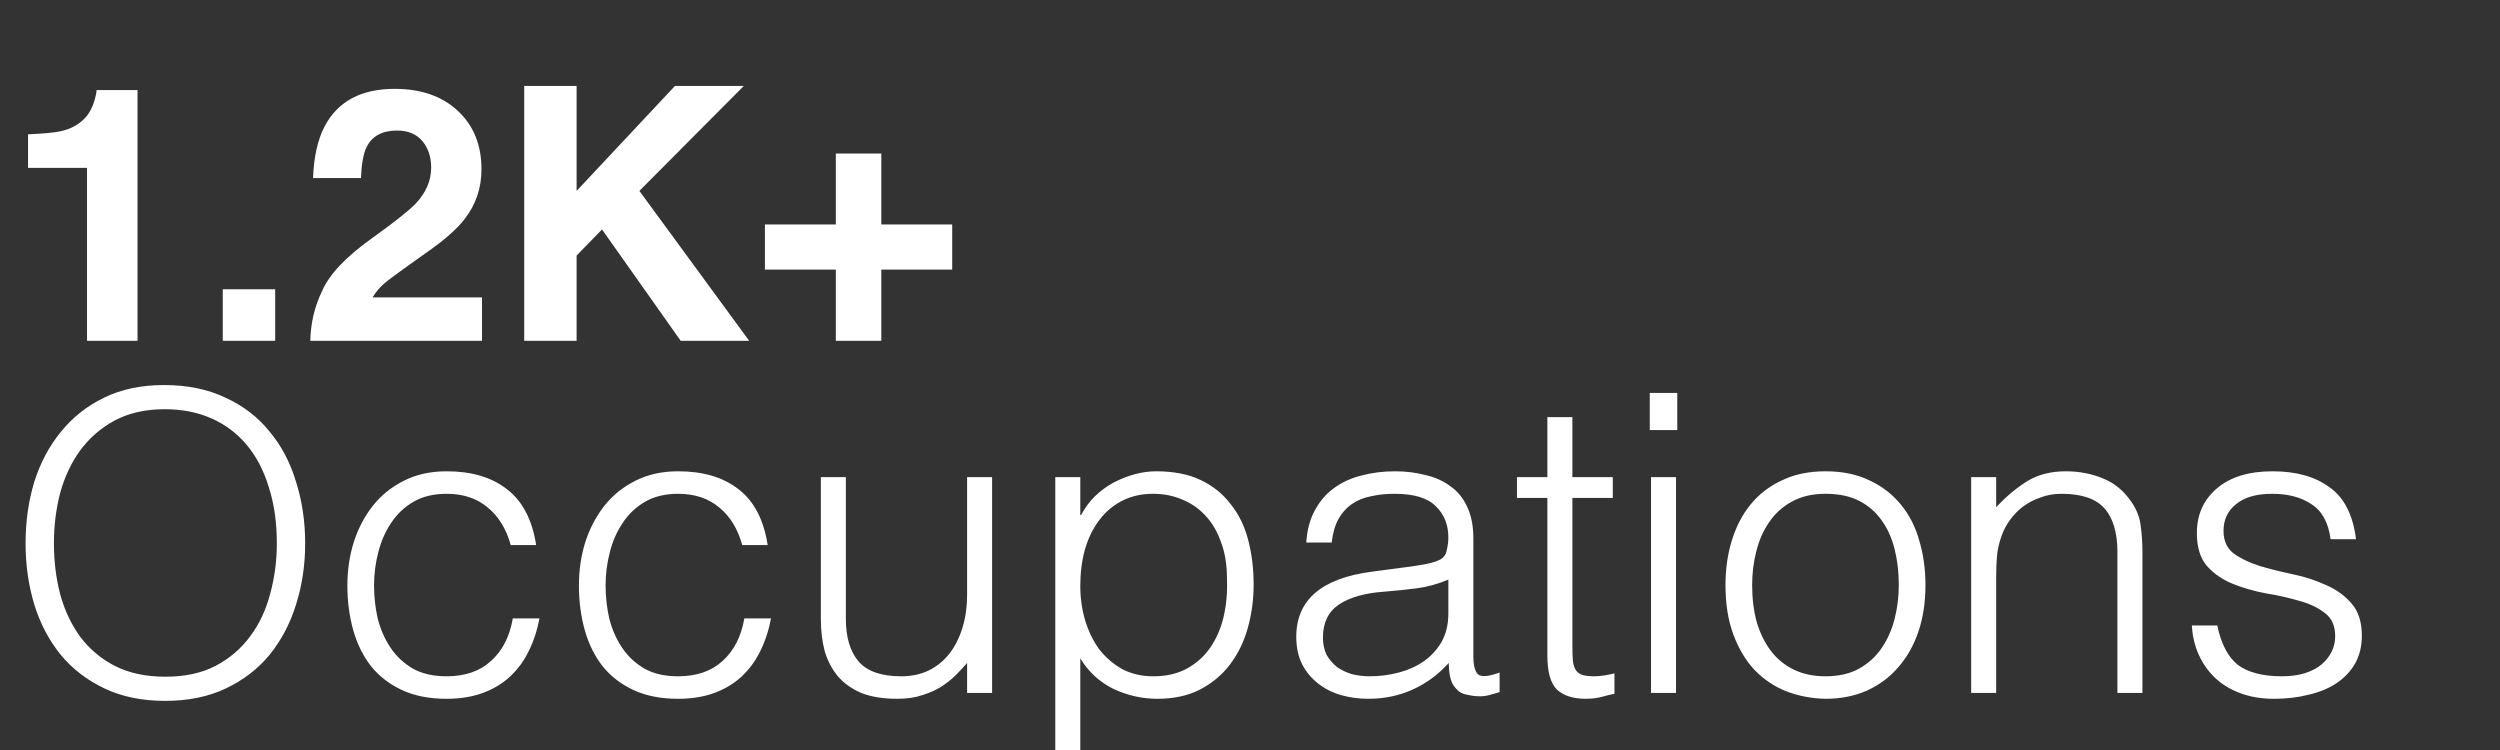 <svg width="120" height="36" viewBox="0 0 120 36" fill="none" xmlns="http://www.w3.org/2000/svg">
<rect x="0" y="0" width="120" height="36" fill="#333333" stroke="none"/>
<g clip-path="url(#clip0_1915_45868)">
<path d="M6.601 16.359H4.177V8.059H1.347V6.448C2.094 6.415 2.617 6.365 2.916 6.299C3.391 6.194 3.779 5.983 4.078 5.668C4.282 5.452 4.437 5.164 4.542 4.805C4.603 4.589 4.634 4.428 4.634 4.323H6.601V16.359ZM10.693 13.886H13.209V16.359H10.693V13.886ZM20.273 6.772C19.99 6.434 19.586 6.266 19.061 6.266C18.341 6.266 17.851 6.534 17.591 7.071C17.442 7.381 17.353 7.873 17.326 8.548H15.026C15.065 7.525 15.251 6.697 15.582 6.066C16.213 4.866 17.334 4.265 18.944 4.265C20.217 4.265 21.23 4.619 21.982 5.328C22.735 6.03 23.111 6.963 23.111 8.125C23.111 9.016 22.846 9.807 22.314 10.499C21.966 10.958 21.393 11.47 20.596 12.035L19.65 12.707C19.058 13.128 18.651 13.432 18.43 13.62C18.214 13.808 18.031 14.027 17.882 14.276H23.136V16.359H14.894C14.916 15.496 15.101 14.707 15.45 13.994C15.787 13.191 16.584 12.342 17.84 11.445C18.93 10.665 19.636 10.106 19.957 9.769C20.45 9.243 20.696 8.667 20.696 8.042C20.696 7.533 20.555 7.11 20.273 6.772ZM35.961 16.359H32.674L28.897 11.014L27.677 12.267V16.359H25.162V4.124H27.677V9.163L32.4 4.124H35.704L30.69 9.163L35.961 16.359ZM42.303 12.94V16.359H40.12V12.94H36.716V10.773H40.12V7.37H42.303V10.773H45.706V12.94H42.303Z" fill="white"/>
<path d="M1.228 26.082C1.228 25.028 1.368 24.042 1.648 23.122C1.941 22.202 2.368 21.402 2.928 20.722C3.488 20.028 4.181 19.482 5.008 19.082C5.835 18.682 6.788 18.482 7.868 18.482C8.988 18.482 9.968 18.682 10.808 19.082C11.661 19.468 12.368 20.008 12.928 20.702C13.501 21.382 13.928 22.188 14.208 23.122C14.501 24.042 14.648 25.028 14.648 26.082C14.648 27.122 14.501 28.102 14.208 29.022C13.928 29.928 13.508 30.728 12.948 31.422C12.388 32.102 11.688 32.642 10.848 33.042C10.008 33.442 9.035 33.642 7.928 33.642C6.821 33.642 5.848 33.442 5.008 33.042C4.168 32.642 3.468 32.102 2.908 31.422C2.348 30.728 1.928 29.928 1.648 29.022C1.368 28.102 1.228 27.122 1.228 26.082ZM7.948 32.482C8.881 32.482 9.681 32.308 10.348 31.962C11.028 31.602 11.581 31.128 12.008 30.542C12.448 29.955 12.768 29.275 12.968 28.502C13.181 27.728 13.288 26.922 13.288 26.082C13.288 25.082 13.161 24.188 12.908 23.402C12.668 22.602 12.315 21.922 11.848 21.362C11.381 20.802 10.815 20.375 10.148 20.082C9.481 19.788 8.735 19.642 7.908 19.642C6.988 19.642 6.188 19.822 5.508 20.182C4.841 20.542 4.288 21.022 3.848 21.622C3.421 22.208 3.101 22.888 2.888 23.662C2.688 24.435 2.588 25.242 2.588 26.082C2.588 26.935 2.688 27.748 2.888 28.522C3.101 29.295 3.421 29.975 3.848 30.562C4.288 31.148 4.841 31.615 5.508 31.962C6.188 32.308 7.001 32.482 7.948 32.482ZM24.514 26.162C24.301 25.388 23.934 24.788 23.414 24.362C22.894 23.922 22.234 23.702 21.434 23.702C20.821 23.702 20.294 23.828 19.854 24.082C19.414 24.335 19.054 24.675 18.774 25.102C18.494 25.515 18.288 25.988 18.154 26.522C18.021 27.042 17.954 27.568 17.954 28.102C17.954 28.648 18.014 29.182 18.134 29.702C18.268 30.222 18.474 30.688 18.754 31.102C19.034 31.515 19.394 31.848 19.834 32.102C20.274 32.342 20.808 32.462 21.434 32.462C22.328 32.462 23.041 32.215 23.574 31.722C24.121 31.228 24.468 30.548 24.614 29.682H25.894C25.788 30.255 25.614 30.782 25.374 31.262C25.148 31.728 24.848 32.135 24.474 32.482C24.114 32.815 23.681 33.075 23.174 33.262C22.668 33.448 22.088 33.542 21.434 33.542C20.608 33.542 19.894 33.402 19.294 33.122C18.694 32.842 18.201 32.462 17.814 31.982C17.428 31.488 17.141 30.908 16.954 30.242C16.768 29.575 16.674 28.862 16.674 28.102C16.674 27.382 16.774 26.695 16.974 26.042C17.188 25.375 17.494 24.788 17.894 24.282C18.294 23.775 18.788 23.375 19.374 23.082C19.974 22.775 20.661 22.622 21.434 22.622C22.634 22.622 23.601 22.908 24.334 23.482C25.081 24.055 25.548 24.948 25.734 26.162H24.514ZM35.628 26.162C35.414 25.388 35.048 24.788 34.528 24.362C34.008 23.922 33.348 23.702 32.548 23.702C31.934 23.702 31.408 23.828 30.968 24.082C30.528 24.335 30.168 24.675 29.888 25.102C29.608 25.515 29.401 25.988 29.268 26.522C29.134 27.042 29.068 27.568 29.068 28.102C29.068 28.648 29.128 29.182 29.248 29.702C29.381 30.222 29.588 30.688 29.868 31.102C30.148 31.515 30.508 31.848 30.948 32.102C31.388 32.342 31.921 32.462 32.548 32.462C33.441 32.462 34.154 32.215 34.688 31.722C35.234 31.228 35.581 30.548 35.728 29.682H37.008C36.901 30.255 36.728 30.782 36.488 31.262C36.261 31.728 35.961 32.135 35.588 32.482C35.228 32.815 34.794 33.075 34.288 33.262C33.781 33.448 33.201 33.542 32.548 33.542C31.721 33.542 31.008 33.402 30.408 33.122C29.808 32.842 29.314 32.462 28.928 31.982C28.541 31.488 28.254 30.908 28.068 30.242C27.881 29.575 27.788 28.862 27.788 28.102C27.788 27.382 27.888 26.695 28.088 26.042C28.301 25.375 28.608 24.788 29.008 24.282C29.408 23.775 29.901 23.375 30.488 23.082C31.088 22.775 31.774 22.622 32.548 22.622C33.748 22.622 34.714 22.908 35.448 23.482C36.194 24.055 36.661 24.948 36.848 26.162H35.628ZM46.421 22.902H47.621V33.262H46.421V31.822C46.261 32.008 46.081 32.202 45.881 32.402C45.681 32.602 45.448 32.788 45.181 32.962C44.928 33.122 44.628 33.255 44.281 33.362C43.934 33.482 43.534 33.542 43.081 33.542C42.388 33.542 41.808 33.448 41.341 33.262C40.874 33.062 40.494 32.788 40.201 32.442C39.921 32.095 39.714 31.695 39.581 31.242C39.461 30.775 39.401 30.268 39.401 29.722V22.902H40.601V29.702C40.601 30.595 40.808 31.282 41.221 31.762C41.634 32.228 42.314 32.462 43.261 32.462C43.754 32.462 44.194 32.368 44.581 32.182C44.981 31.982 45.314 31.708 45.581 31.362C45.848 31.015 46.054 30.602 46.201 30.122C46.348 29.642 46.421 29.115 46.421 28.542V22.902ZM51.854 28.122C51.854 28.708 51.934 29.268 52.094 29.802C52.254 30.322 52.481 30.782 52.774 31.182C53.081 31.568 53.448 31.882 53.874 32.122C54.314 32.348 54.808 32.462 55.354 32.462C55.968 32.462 56.501 32.342 56.954 32.102C57.421 31.848 57.801 31.508 58.094 31.082C58.388 30.655 58.601 30.162 58.734 29.602C58.868 29.028 58.921 28.415 58.894 27.762C58.894 27.108 58.801 26.535 58.614 26.042C58.441 25.535 58.194 25.108 57.874 24.762C57.554 24.415 57.181 24.155 56.754 23.982C56.328 23.795 55.861 23.702 55.354 23.702C54.794 23.702 54.294 23.815 53.854 24.042C53.414 24.268 53.048 24.582 52.754 24.982C52.461 25.368 52.234 25.835 52.074 26.382C51.928 26.915 51.854 27.495 51.854 28.122ZM51.854 37.342H50.654V22.902H51.854V24.722H51.894C52.068 24.388 52.288 24.088 52.554 23.822C52.834 23.555 53.134 23.335 53.454 23.162C53.788 22.988 54.128 22.855 54.474 22.762C54.821 22.668 55.161 22.622 55.494 22.622C56.334 22.622 57.048 22.762 57.634 23.042C58.221 23.322 58.701 23.708 59.074 24.202C59.461 24.682 59.741 25.255 59.914 25.922C60.088 26.588 60.174 27.302 60.174 28.062C60.174 28.782 60.081 29.475 59.894 30.142C59.708 30.808 59.421 31.395 59.034 31.902C58.661 32.395 58.181 32.795 57.594 33.102C57.021 33.395 56.341 33.542 55.554 33.542C54.821 33.542 54.114 33.382 53.434 33.062C52.768 32.728 52.241 32.242 51.854 31.602V37.342ZM69.521 27.822C69.014 28.035 68.501 28.175 67.981 28.242C67.461 28.308 66.941 28.362 66.421 28.402C65.501 28.468 64.781 28.675 64.261 29.022C63.754 29.368 63.501 29.895 63.501 30.602C63.501 30.922 63.561 31.202 63.681 31.442C63.814 31.668 63.981 31.862 64.181 32.022C64.394 32.168 64.634 32.282 64.901 32.362C65.181 32.428 65.461 32.462 65.741 32.462C66.221 32.462 66.687 32.402 67.141 32.282C67.594 32.162 67.994 31.982 68.341 31.742C68.701 31.488 68.987 31.175 69.201 30.802C69.414 30.415 69.521 29.962 69.521 29.442V27.822ZM67.501 27.222C67.727 27.195 67.994 27.155 68.301 27.102C68.621 27.048 68.881 26.975 69.081 26.882C69.281 26.788 69.401 26.635 69.441 26.422C69.494 26.195 69.521 25.988 69.521 25.802C69.521 25.188 69.321 24.688 68.921 24.302C68.534 23.902 67.874 23.702 66.941 23.702C66.527 23.702 66.147 23.742 65.801 23.822C65.454 23.888 65.147 24.015 64.881 24.202C64.627 24.375 64.414 24.615 64.241 24.922C64.081 25.215 63.974 25.588 63.921 26.042H62.701C62.741 25.428 62.881 24.908 63.121 24.482C63.361 24.042 63.667 23.688 64.041 23.422C64.427 23.142 64.867 22.942 65.361 22.822C65.867 22.688 66.401 22.622 66.961 22.622C67.481 22.622 67.967 22.682 68.421 22.802C68.887 22.908 69.287 23.088 69.621 23.342C69.967 23.582 70.234 23.908 70.421 24.322C70.621 24.735 70.721 25.242 70.721 25.842V31.482C70.721 31.948 70.801 32.248 70.961 32.382C71.134 32.502 71.474 32.468 71.981 32.282V33.222C71.887 33.248 71.747 33.288 71.561 33.342C71.387 33.395 71.214 33.422 71.041 33.422C70.854 33.422 70.674 33.402 70.501 33.362C70.301 33.335 70.141 33.275 70.021 33.182C69.901 33.075 69.801 32.955 69.721 32.822C69.654 32.675 69.607 32.522 69.581 32.362C69.554 32.188 69.541 32.008 69.541 31.822C69.034 32.382 68.454 32.808 67.801 33.102C67.147 33.395 66.441 33.542 65.681 33.542C65.227 33.542 64.787 33.482 64.361 33.362C63.947 33.242 63.581 33.055 63.261 32.802C62.941 32.548 62.687 32.242 62.501 31.882C62.314 31.508 62.221 31.068 62.221 30.562C62.221 28.802 63.427 27.762 65.841 27.442L67.501 27.222ZM77.494 33.302C77.347 33.328 77.154 33.375 76.914 33.442C76.674 33.508 76.407 33.542 76.114 33.542C75.514 33.542 75.054 33.395 74.734 33.102C74.427 32.795 74.274 32.255 74.274 31.482V23.902H72.814V22.902H74.274V20.022H75.474V22.902H77.414V23.902H75.474V31.002C75.474 31.255 75.481 31.475 75.494 31.662C75.507 31.848 75.547 32.002 75.614 32.122C75.681 32.242 75.781 32.328 75.914 32.382C76.061 32.435 76.261 32.462 76.514 32.462C76.674 32.462 76.834 32.448 76.994 32.422C77.167 32.395 77.334 32.362 77.494 32.322V33.302ZM79.249 33.262V22.902H80.449V33.262H79.249ZM79.189 20.642V18.862H80.509V20.642H79.189ZM87.623 33.542C86.956 33.528 86.329 33.408 85.743 33.182C85.169 32.955 84.662 32.615 84.222 32.162C83.796 31.708 83.456 31.142 83.203 30.462C82.949 29.782 82.823 28.988 82.823 28.082C82.823 27.322 82.922 26.615 83.123 25.962C83.323 25.295 83.623 24.715 84.022 24.222C84.422 23.728 84.922 23.342 85.522 23.062C86.123 22.768 86.823 22.622 87.623 22.622C88.436 22.622 89.142 22.768 89.743 23.062C90.343 23.342 90.843 23.728 91.243 24.222C91.642 24.702 91.936 25.275 92.123 25.942C92.323 26.608 92.422 27.322 92.422 28.082C92.422 28.908 92.309 29.655 92.082 30.322C91.856 30.988 91.529 31.562 91.103 32.042C90.689 32.522 90.183 32.895 89.582 33.162C88.996 33.415 88.343 33.542 87.623 33.542ZM91.142 28.082C91.142 27.468 91.076 26.895 90.942 26.362C90.809 25.828 90.603 25.368 90.323 24.982C90.043 24.582 89.683 24.268 89.243 24.042C88.802 23.815 88.263 23.702 87.623 23.702C86.996 23.702 86.456 23.828 86.002 24.082C85.562 24.322 85.203 24.648 84.922 25.062C84.642 25.462 84.436 25.928 84.302 26.462C84.169 26.982 84.103 27.522 84.103 28.082C84.103 28.722 84.176 29.315 84.323 29.862C84.483 30.395 84.709 30.855 85.002 31.242C85.296 31.628 85.662 31.928 86.103 32.142C86.543 32.355 87.049 32.462 87.623 32.462C88.249 32.462 88.782 32.342 89.222 32.102C89.676 31.848 90.043 31.515 90.323 31.102C90.603 30.688 90.809 30.222 90.942 29.702C91.076 29.182 91.142 28.642 91.142 28.082ZM95.816 33.262H94.616V22.902H95.816V24.342C96.296 23.835 96.789 23.422 97.296 23.102C97.816 22.782 98.436 22.622 99.156 22.622C99.796 22.622 100.389 22.735 100.936 22.962C101.482 23.175 101.942 23.555 102.316 24.102C102.569 24.475 102.716 24.862 102.756 25.262C102.809 25.648 102.836 26.055 102.836 26.482V33.262H101.636V26.502C101.636 25.568 101.429 24.868 101.016 24.402C100.602 23.935 99.916 23.702 98.956 23.702C98.582 23.702 98.242 23.762 97.936 23.882C97.629 23.988 97.349 24.135 97.096 24.322C96.856 24.508 96.649 24.722 96.476 24.962C96.302 25.202 96.169 25.455 96.076 25.722C95.956 26.055 95.882 26.375 95.856 26.682C95.829 26.988 95.816 27.322 95.816 27.682V33.262ZM106.429 30.022C106.616 30.915 106.949 31.548 107.429 31.922C107.922 32.282 108.622 32.462 109.529 32.462C109.969 32.462 110.349 32.408 110.669 32.302C110.989 32.195 111.249 32.055 111.449 31.882C111.662 31.695 111.822 31.488 111.929 31.262C112.036 31.035 112.089 30.795 112.089 30.542C112.089 30.035 111.922 29.662 111.589 29.422C111.269 29.168 110.862 28.975 110.369 28.842C109.876 28.695 109.342 28.575 108.769 28.482C108.196 28.375 107.662 28.222 107.169 28.022C106.676 27.822 106.262 27.535 105.929 27.162C105.609 26.788 105.449 26.262 105.449 25.582C105.449 24.715 105.762 24.008 106.389 23.462C107.029 22.902 107.929 22.622 109.089 22.622C110.209 22.622 111.116 22.875 111.809 23.382C112.516 23.875 112.942 24.708 113.089 25.882H111.869C111.762 25.082 111.456 24.522 110.949 24.202C110.456 23.868 109.829 23.702 109.069 23.702C108.309 23.702 107.729 23.868 107.329 24.202C106.929 24.522 106.729 24.948 106.729 25.482C106.729 25.948 106.889 26.308 107.209 26.562C107.542 26.802 107.956 27.002 108.449 27.162C108.942 27.308 109.476 27.442 110.049 27.562C110.622 27.682 111.156 27.855 111.649 28.082C112.142 28.295 112.549 28.588 112.869 28.962C113.202 29.335 113.369 29.855 113.369 30.522C113.369 31.015 113.262 31.455 113.049 31.842C112.836 32.215 112.542 32.528 112.169 32.782C111.796 33.035 111.349 33.222 110.829 33.342C110.322 33.475 109.762 33.542 109.149 33.542C108.536 33.542 107.989 33.448 107.509 33.262C107.042 33.088 106.642 32.842 106.309 32.522C105.976 32.202 105.716 31.828 105.529 31.402C105.342 30.975 105.236 30.515 105.209 30.022H106.429Z" fill="white"/>
</g>
<defs>
<clipPath id="clip0_1915_45868">
<rect width="120" height="36" fill="white"/>
</clipPath>
</defs>
</svg>
